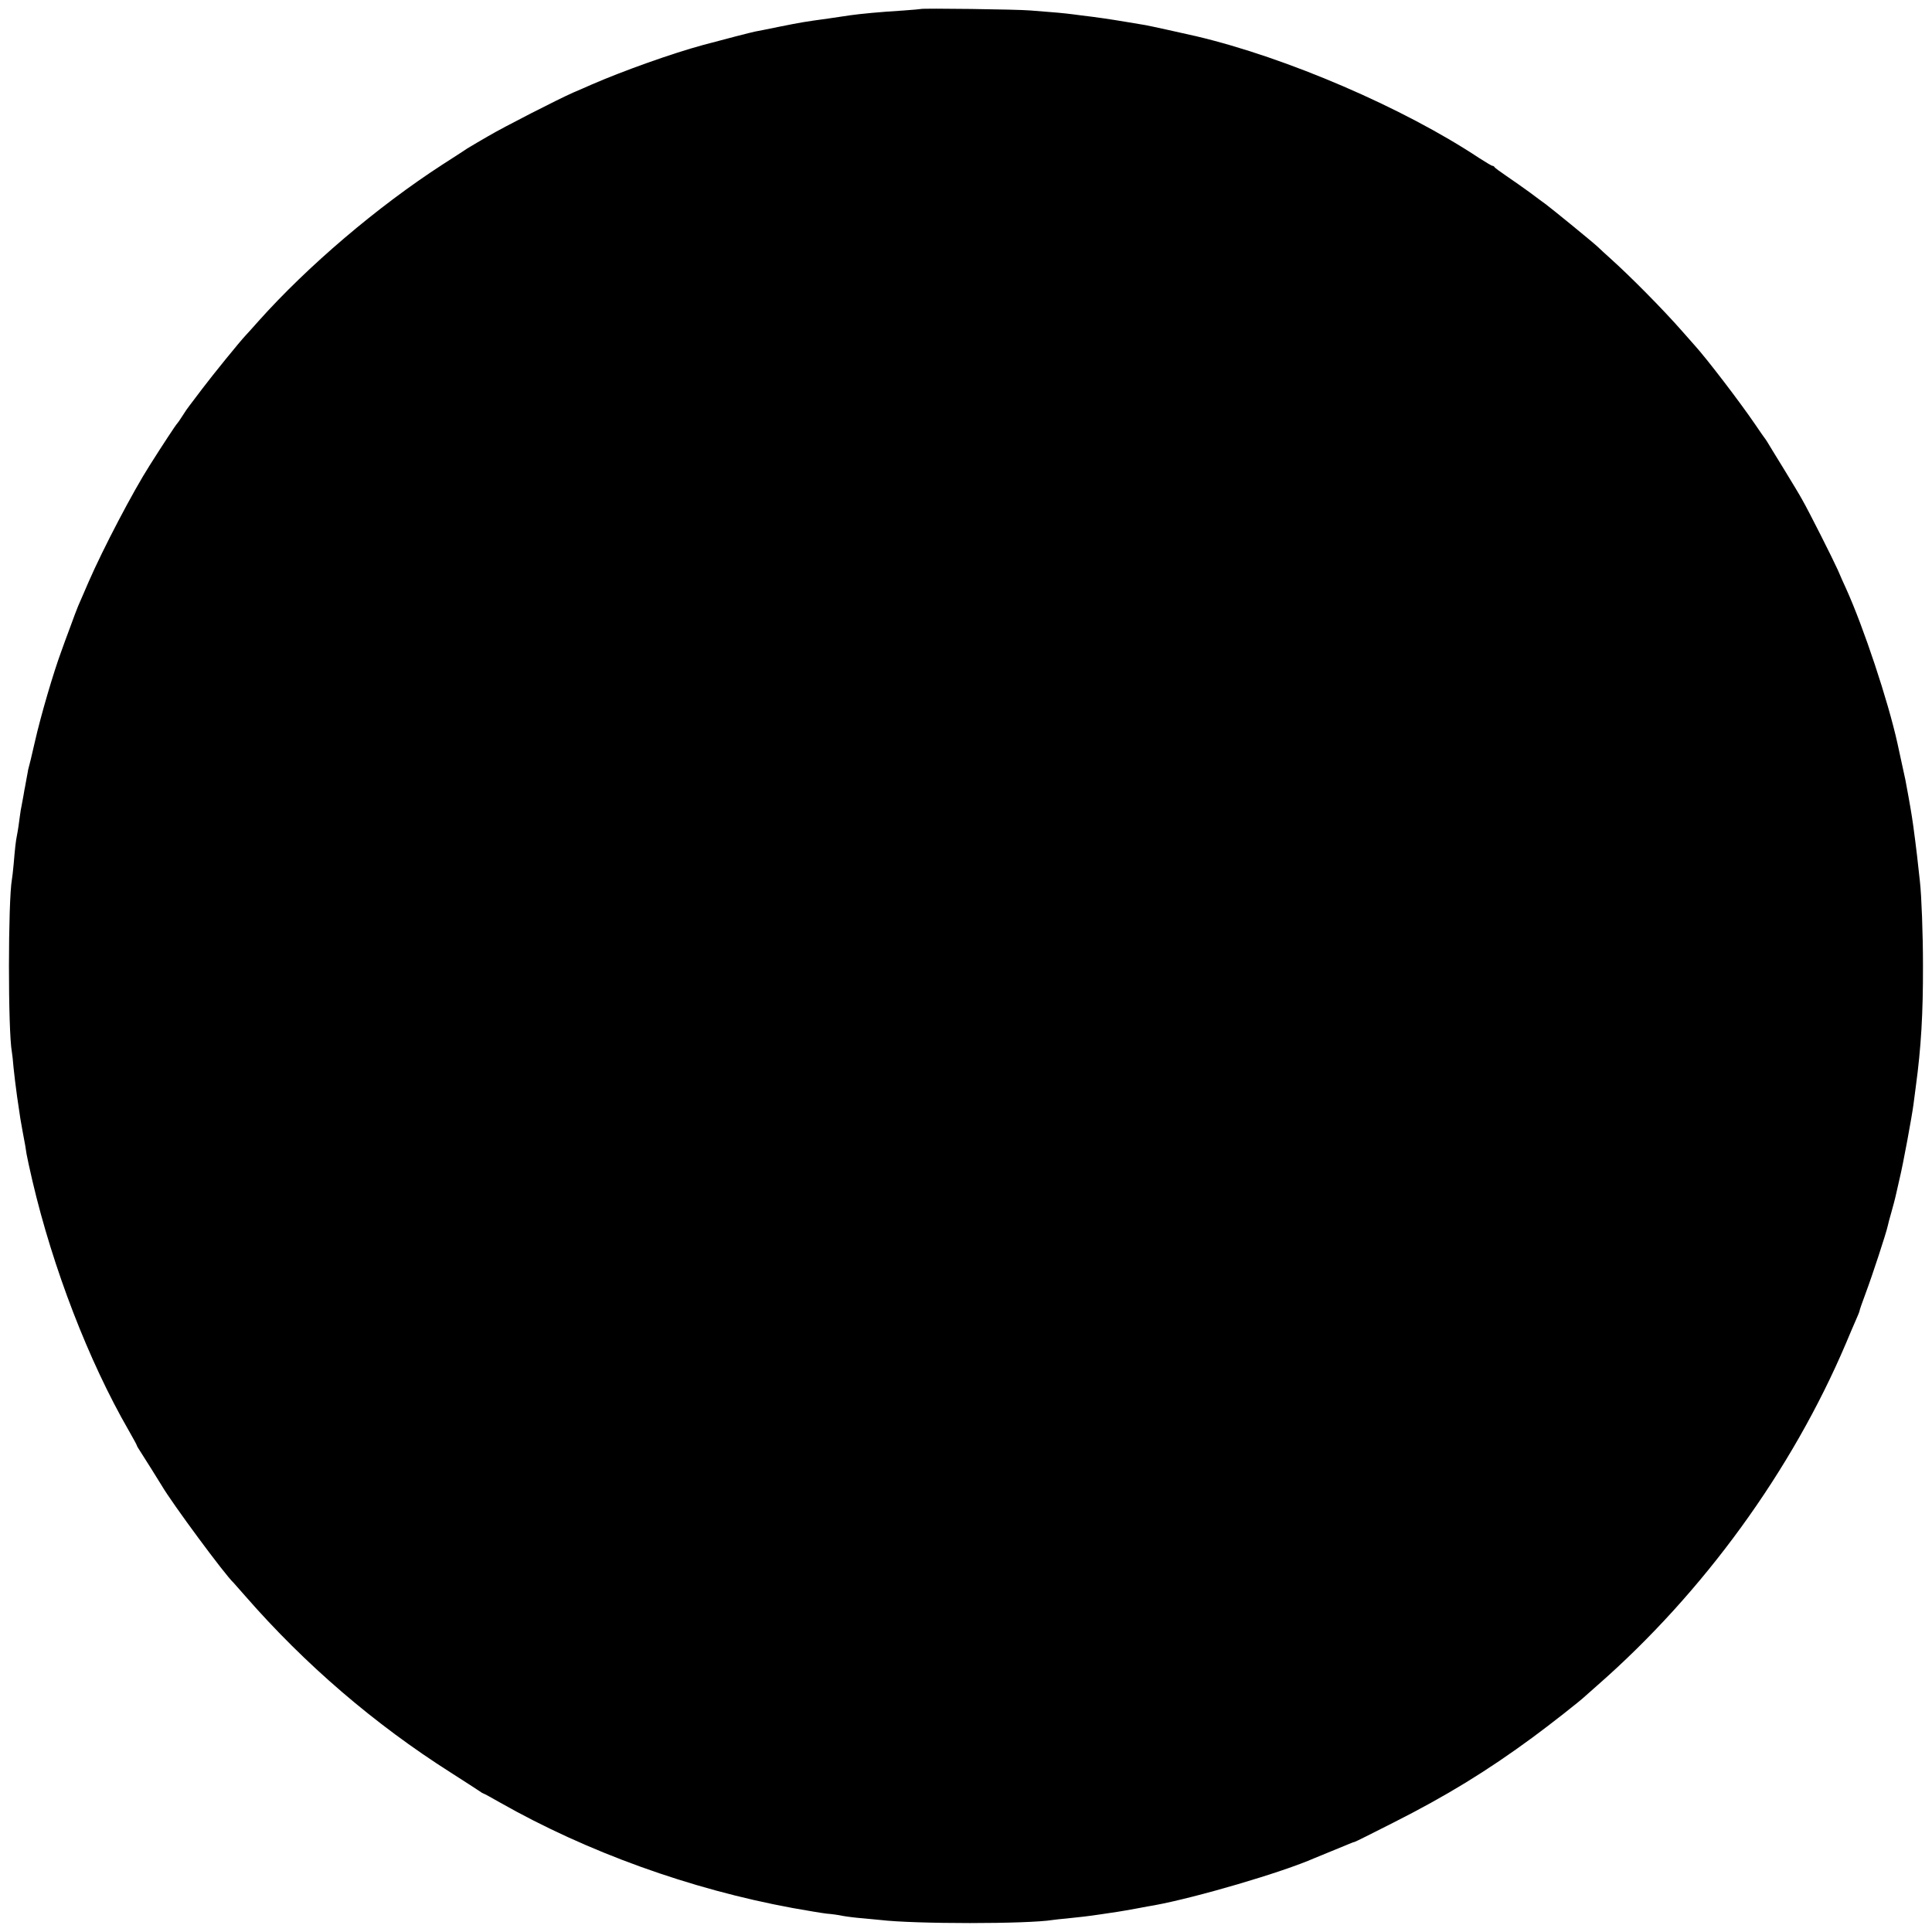 <?xml version="1.0" standalone="no"?>
<!DOCTYPE svg PUBLIC "-//W3C//DTD SVG 20010904//EN"
 "http://www.w3.org/TR/2001/REC-SVG-20010904/DTD/svg10.dtd">
<svg version="1.0" xmlns="http://www.w3.org/2000/svg"
 width="1200pt" height="1200pt" viewBox="0 0 1200 1200"
 preserveAspectRatio="xMidYMid meet">
<g transform="translate(0,1200) scale(0.1,-0.1)"
fill="#000000" stroke="none">
<path d="M5718 11944 c-2 -1 -48 -5 -103 -9 -149 -9 -272 -21 -335 -30 -14 -2
-74 -11 -135 -20 -153 -21 -164 -23 -305 -51 -69 -14 -136 -28 -150 -30 -21
-4 -203 -51 -325 -84 -191 -52 -489 -158 -690 -245 -27 -12 -79 -35 -115 -50
-93 -41 -430 -213 -530 -272 -47 -27 -96 -56 -109 -64 -14 -8 -30 -18 -35 -22
-6 -4 -67 -44 -136 -88 -408 -264 -839 -632 -1144 -973 -33 -38 -70 -78 -81
-90 -36 -38 -200 -240 -269 -331 -37 -49 -74 -98 -81 -107 -8 -10 -27 -37 -41
-60 -15 -24 -30 -45 -33 -48 -6 -4 -94 -138 -171 -260 -104 -163 -289 -516
-380 -725 -28 -66 -58 -133 -65 -150 -7 -16 -29 -75 -49 -130 -21 -55 -45
-122 -55 -150 -49 -132 -128 -401 -165 -565 -22 -97 -31 -133 -41 -170 0 -3
-5 -27 -10 -55 -5 -27 -9 -52 -10 -55 -1 -3 -5 -25 -9 -50 -5 -25 -10 -54 -12
-65 -3 -11 -7 -38 -10 -60 -6 -47 -12 -90 -19 -125 -7 -34 -12 -79 -20 -175
-4 -44 -9 -88 -11 -97 -24 -134 -25 -943 0 -1074 2 -11 7 -53 10 -94 4 -41 14
-122 22 -180 20 -139 23 -156 34 -215 16 -83 20 -108 25 -143 3 -18 19 -92 36
-165 127 -543 350 -1121 598 -1551 28 -49 51 -91 51 -94 0 -3 11 -22 24 -41
23 -36 112 -177 131 -209 63 -108 394 -556 445 -602 3 -3 36 -41 75 -85 369
-423 801 -794 1275 -1095 80 -51 157 -101 172 -111 15 -11 29 -19 31 -19 3 0
49 -25 103 -56 541 -307 1181 -538 1817 -655 89 -16 185 -32 212 -35 28 -2 73
-8 100 -14 28 -5 84 -12 125 -15 41 -4 89 -8 105 -10 215 -26 918 -26 1076 0
13 2 51 6 84 9 79 8 134 14 220 27 39 6 84 13 100 15 17 2 68 12 115 20 47 9
96 18 110 20 261 48 793 204 995 293 11 5 56 23 100 41 44 18 95 39 112 46 18
8 35 14 38 14 3 0 109 53 237 118 329 166 584 322 868 531 101 74 295 226 326
256 6 5 42 37 79 70 656 575 1205 1332 1540 2120 21 50 48 114 61 143 13 29
24 56 24 60 0 5 18 56 40 115 38 101 126 369 135 412 2 11 13 52 24 90 11 39
22 81 25 95 3 14 14 63 25 110 22 90 76 384 86 460 3 25 10 77 15 115 32 236
45 449 44 750 0 194 -9 432 -19 520 -2 17 -6 57 -10 90 -6 63 -32 269 -40 314
-7 47 -34 196 -40 226 -6 27 -20 91 -50 230 -58 262 -209 717 -319 960 -13 28
-36 79 -51 115 -31 69 -178 361 -222 438 -14 26 -66 112 -115 192 -49 80 -95
154 -101 165 -7 11 -14 22 -17 25 -3 3 -29 41 -59 85 -94 138 -302 410 -376
491 -5 6 -39 44 -75 85 -122 139 -323 342 -449 455 -30 27 -64 58 -75 69 -23
23 -289 240 -327 268 -13 9 -56 41 -96 71 -40 29 -105 75 -145 102 -40 27 -74
52 -76 57 -2 4 -7 7 -12 7 -5 0 -41 22 -82 48 -472 313 -1195 624 -1758 757
-74 17 -291 65 -315 69 -16 3 -70 12 -120 20 -94 16 -197 31 -277 40 -27 4
-69 9 -95 12 -27 3 -70 7 -98 9 -27 2 -84 7 -125 10 -74 7 -677 15 -682 9z"/>
</g>
</svg>
